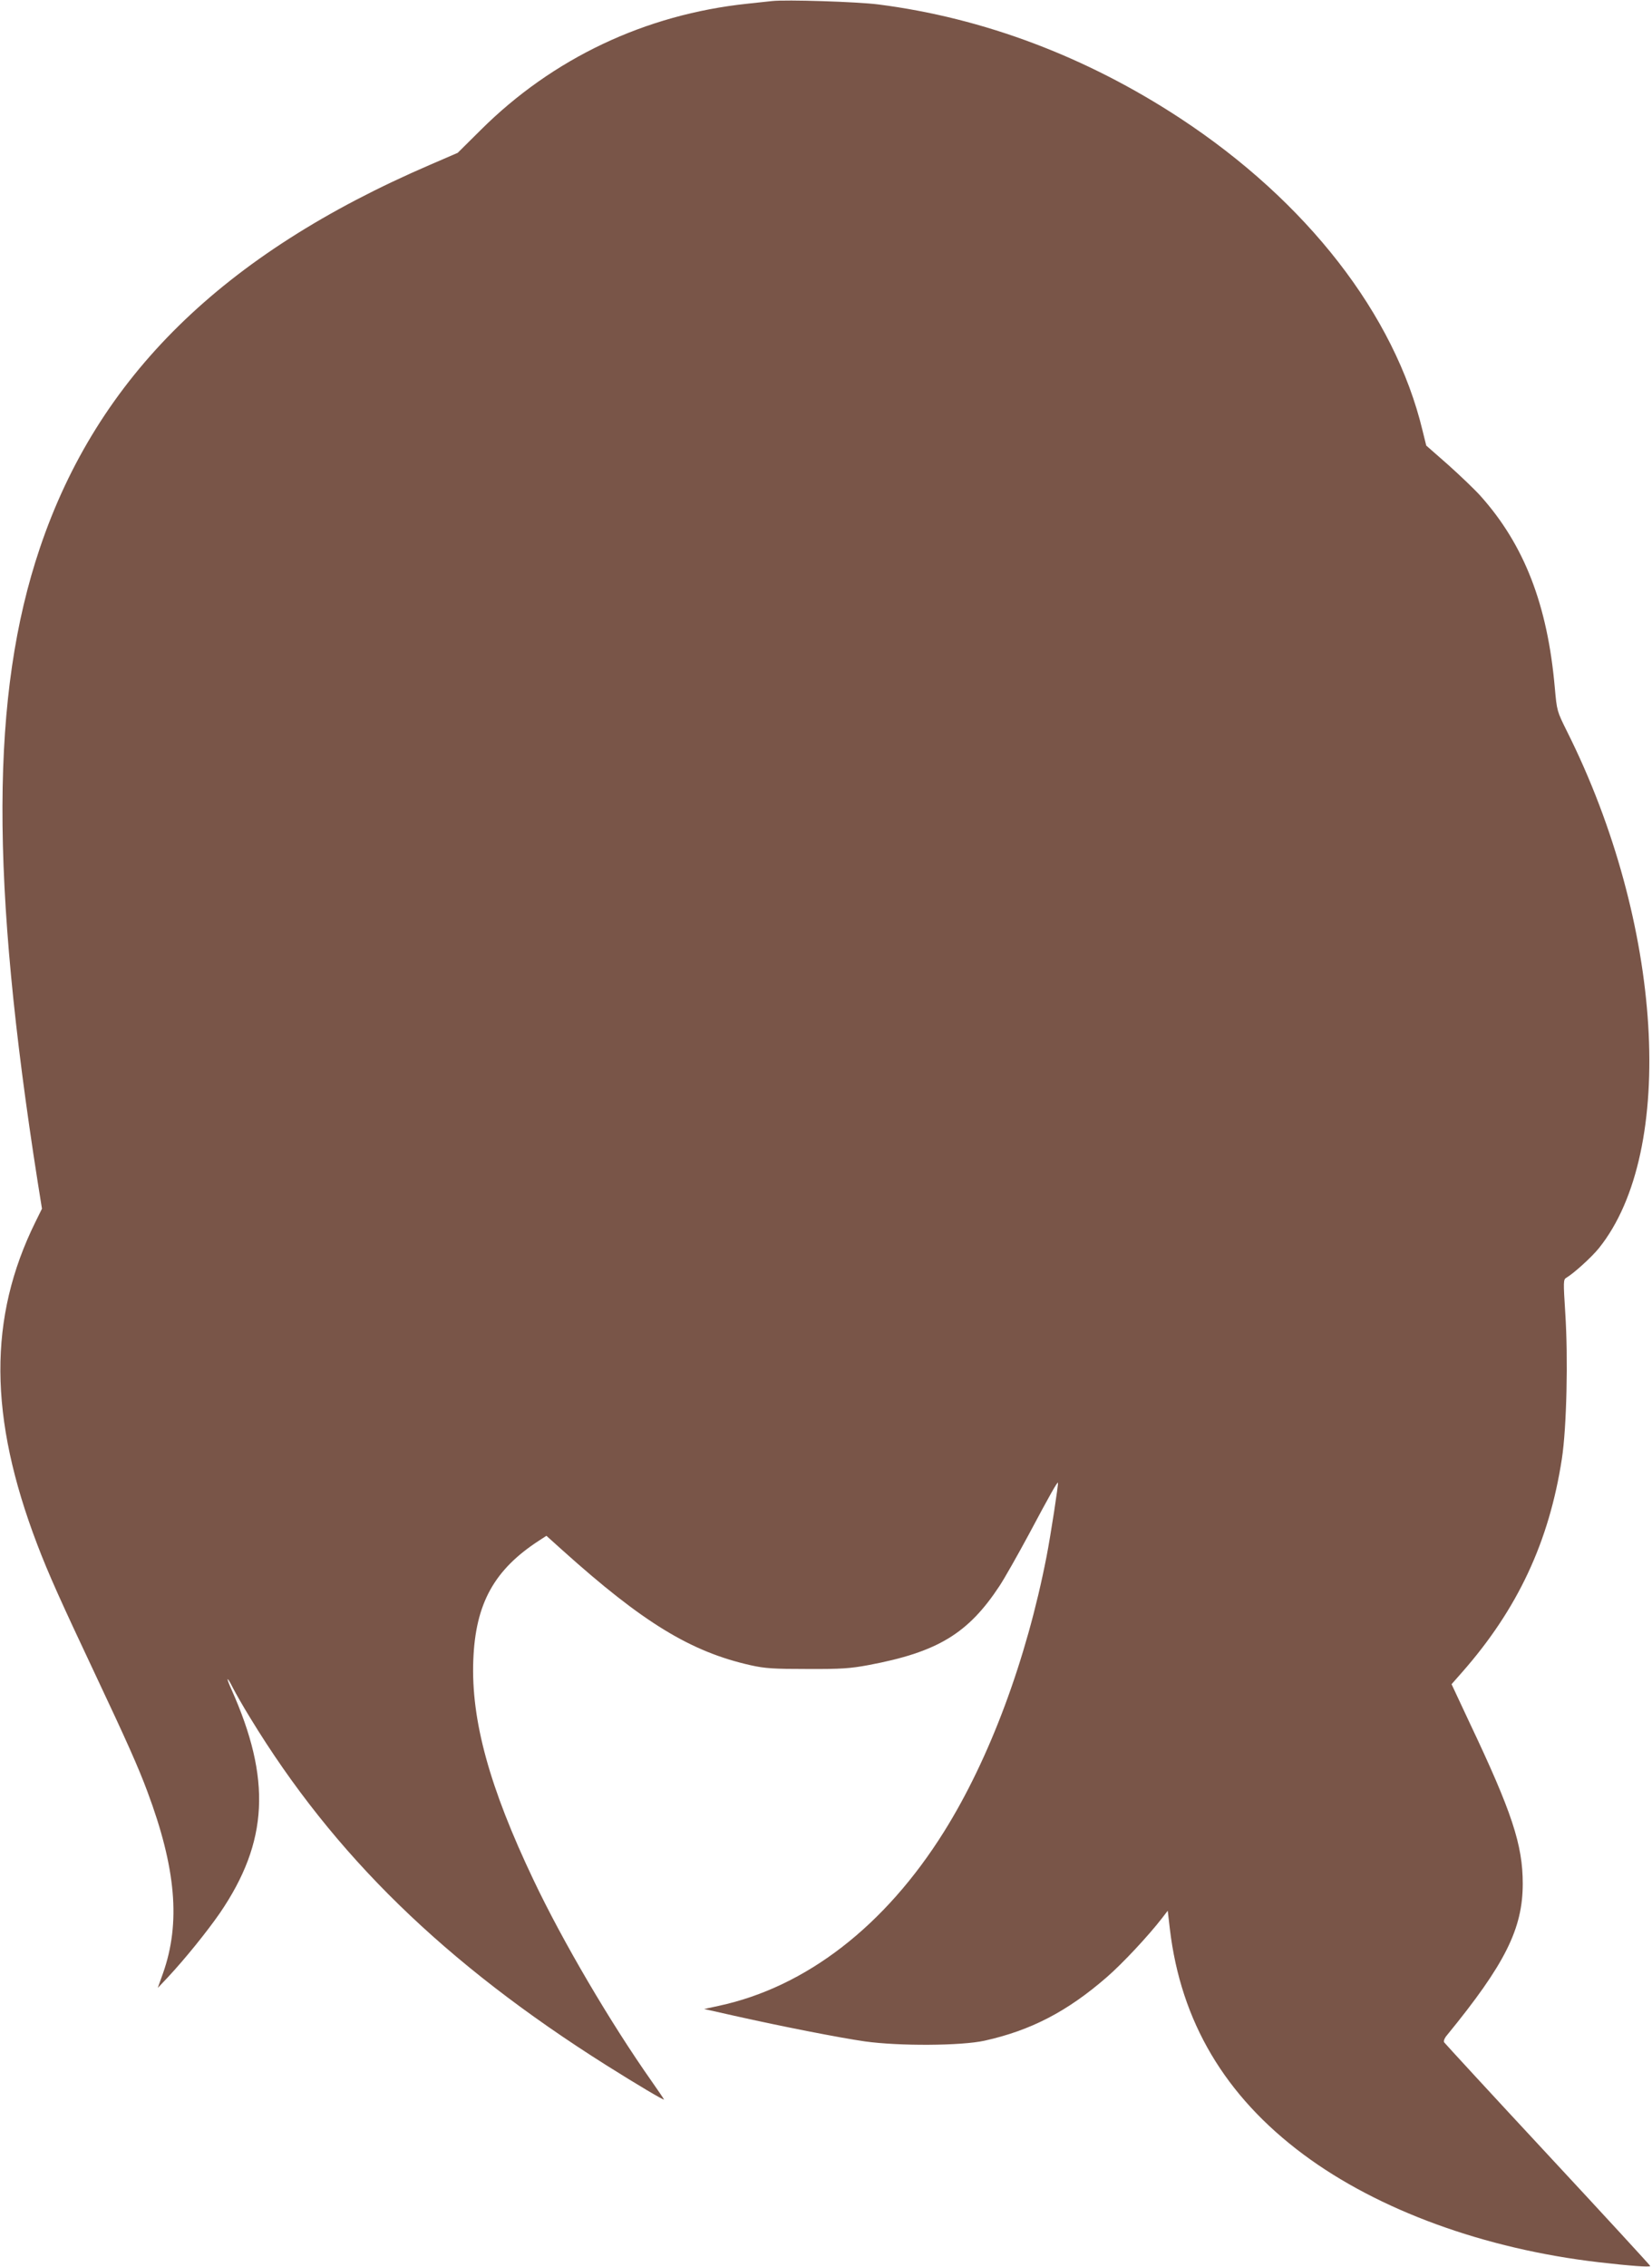 <?xml version="1.0" standalone="no"?>
<!DOCTYPE svg PUBLIC "-//W3C//DTD SVG 20010904//EN"
 "http://www.w3.org/TR/2001/REC-SVG-20010904/DTD/svg10.dtd">
<svg version="1.0" xmlns="http://www.w3.org/2000/svg"
 width="933pt" height="1280pt" viewBox="0 0 933 1280"
 preserveAspectRatio="xMidYMid meet">
<g transform="translate(0,1280) scale(0.1,-0.1)"
fill="#795548" stroke="none">
<path d="M4360 12794 c-19 -2 -82 -9 -140 -15 -576 -61 -1098 -308 -1505 -713
l-130 -129 -155 -67 c-1173 -505 -1879 -1198 -2205 -2165 -278 -824 -281
-1867 -12 -3580 l24 -150 -37 -75 c-267 -541 -264 -1102 10 -1820 64 -168 132
-319 331 -741 174 -369 240 -517 291 -654 162 -433 189 -742 89 -1026 l-30
-84 55 58 c100 107 224 261 296 365 274 402 292 756 64 1265 -32 71 -25 75 10
5 15 -29 58 -105 97 -168 472 -775 1099 -1386 2012 -1962 178 -112 325 -199
325 -193 0 2 -31 48 -69 102 -233 331 -503 790 -668 1138 -249 523 -353 902
-340 1240 12 321 118 512 373 677 l40 26 90 -81 c455 -409 725 -574 1064 -650
81 -18 127 -21 320 -21 192 -1 243 3 345 22 390 73 563 178 740 447 29 44 103
175 165 290 123 231 161 297 165 293 4 -4 -41 -296 -64 -415 -114 -586 -322
-1144 -579 -1555 -334 -534 -780 -878 -1272 -984 l-83 -18 169 -38 c272 -61
599 -125 739 -145 193 -27 544 -25 675 4 262 58 468 165 691 359 90 78 236
235 311 332 l33 43 12 -103 c62 -523 311 -943 754 -1273 423 -315 1023 -534
1669 -609 173 -20 290 -29 290 -21 0 3 -260 286 -578 628 -318 342 -581 628
-586 635 -4 7 2 24 16 40 328 401 428 601 428 856 0 219 -61 404 -300 908
l-102 218 59 67 c315 358 492 738 564 1206 27 176 36 569 19 825 -11 176 -11
187 6 197 41 24 142 115 184 167 441 549 362 1836 -180 2918 -57 115 -57 115
-69 247 -41 468 -173 807 -419 1082 -34 38 -117 117 -184 177 l-123 108 -21
85 c-157 655 -654 1294 -1370 1764 -529 347 -1109 566 -1704 642 -117 15 -521
28 -600 19z"/>
</g>
</svg>
